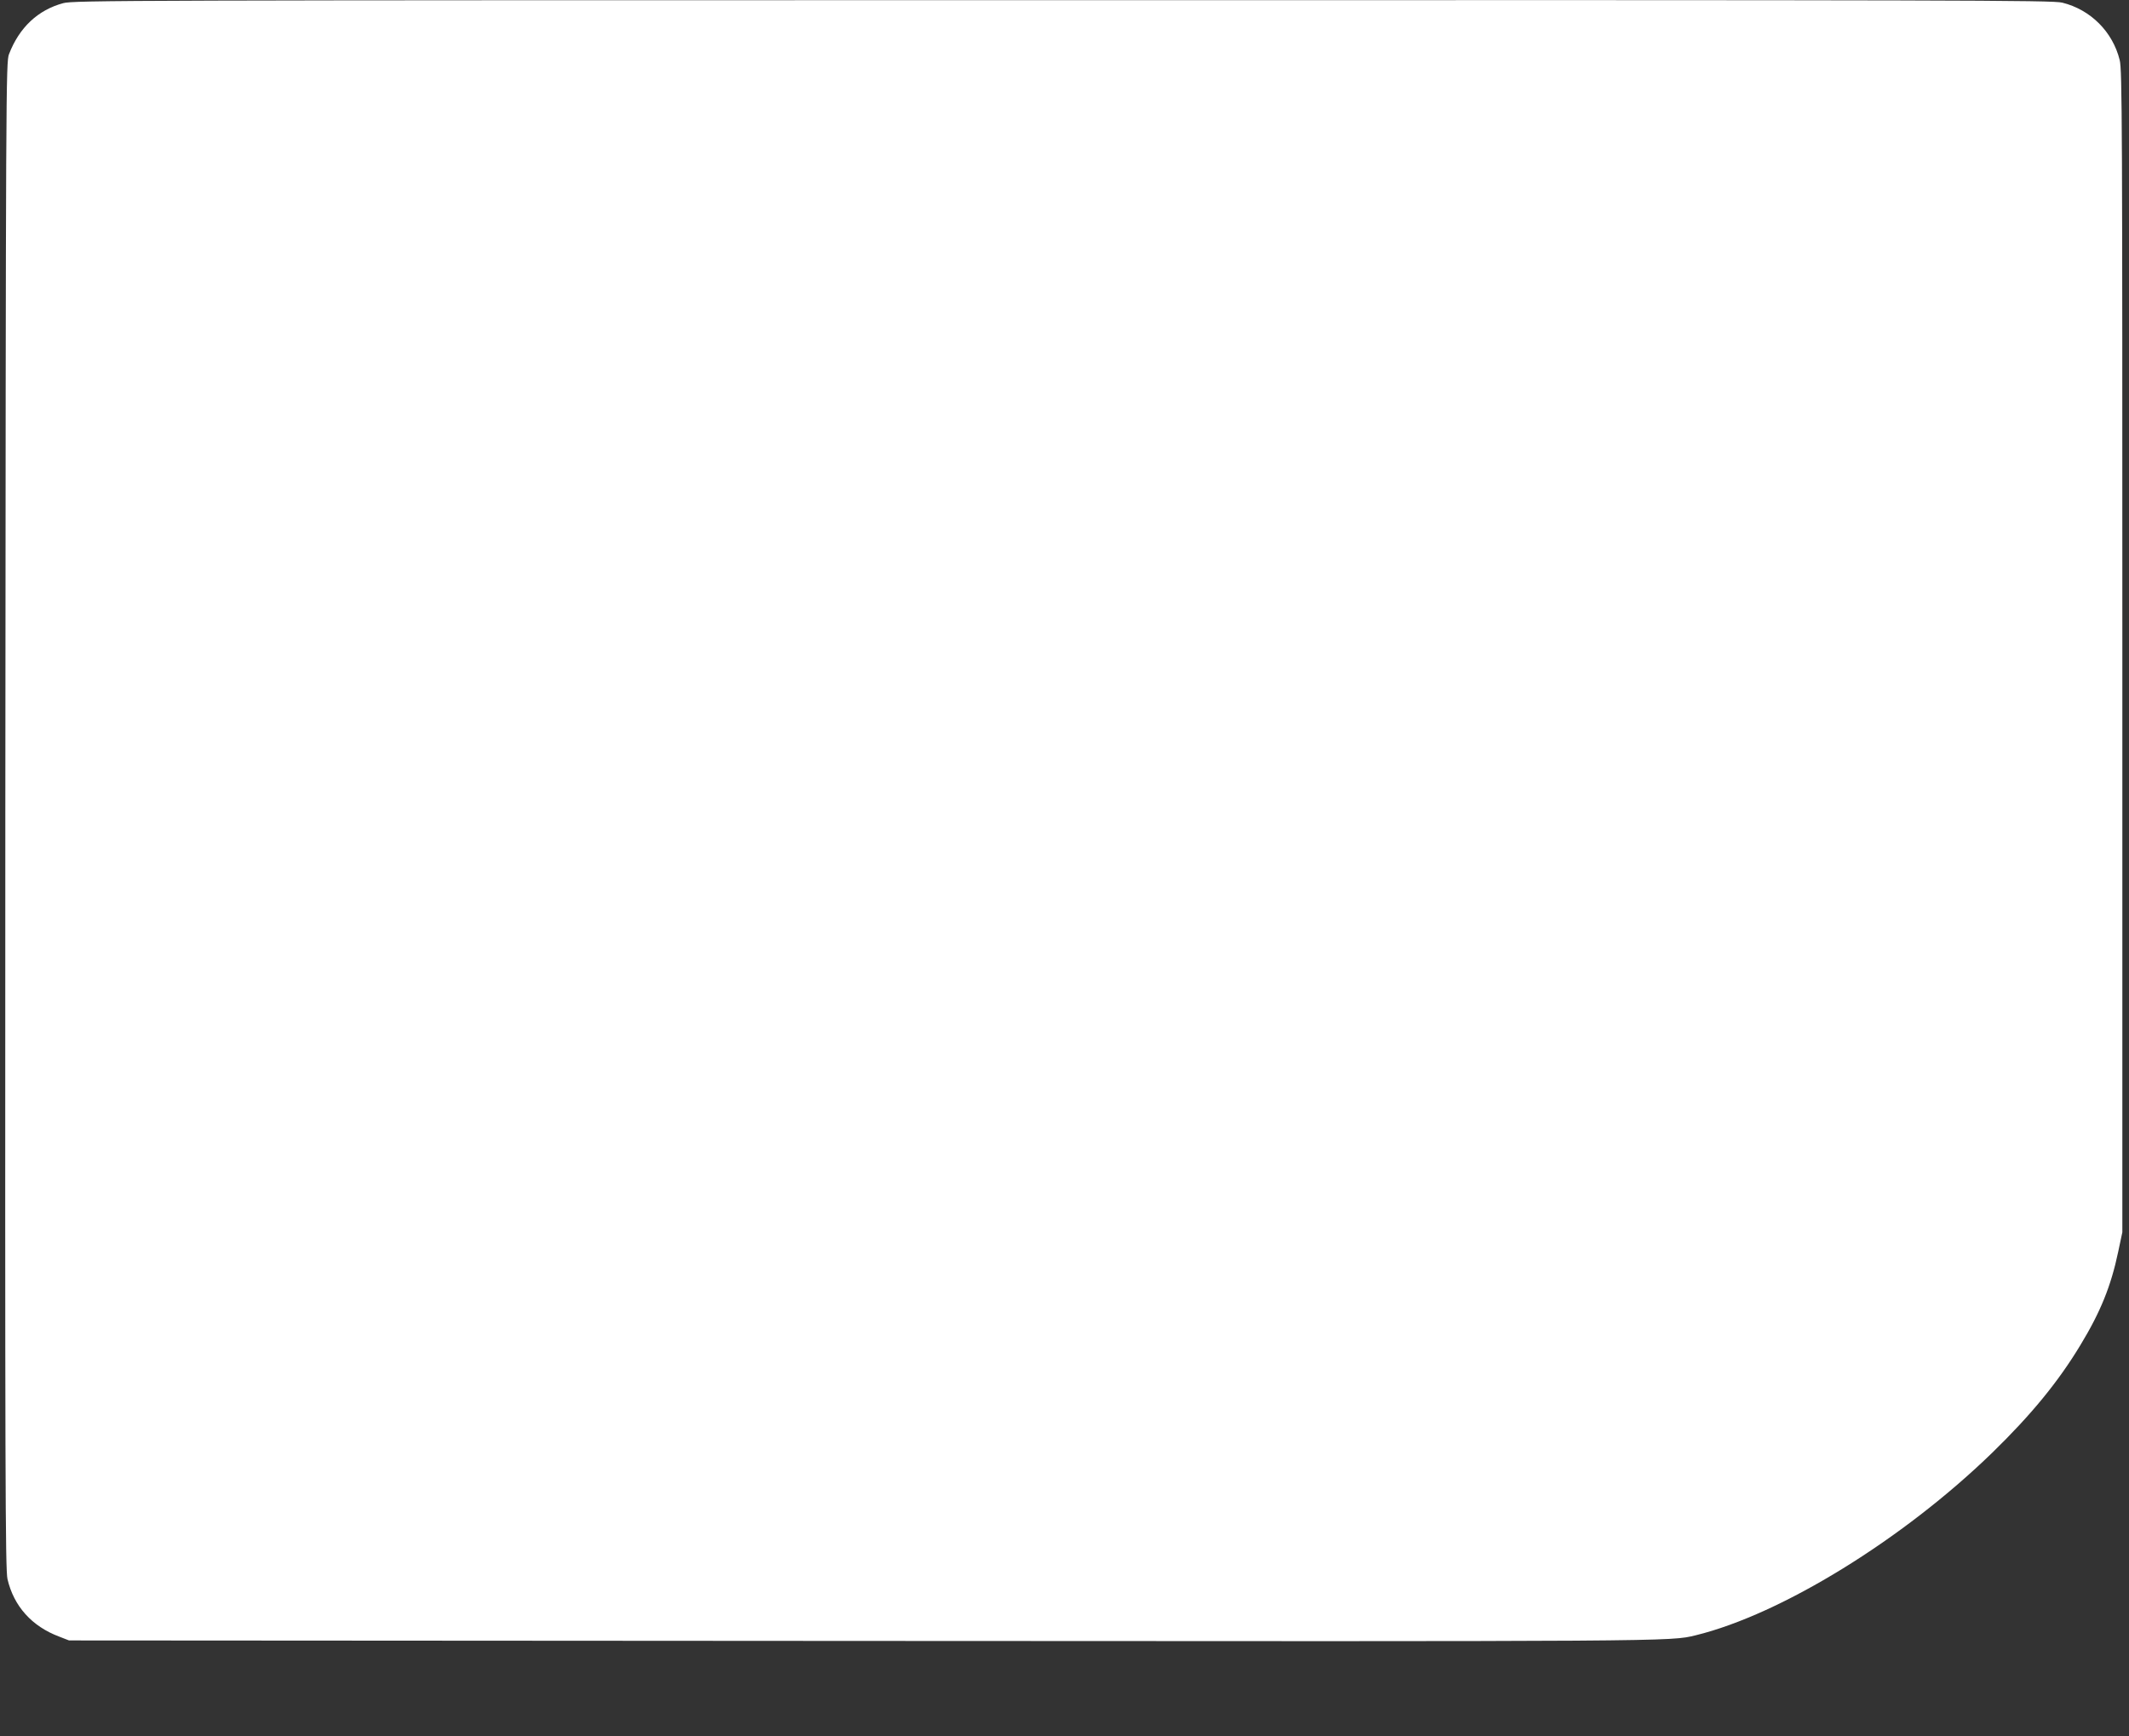 <?xml version="1.0" standalone="no"?>
<!DOCTYPE svg PUBLIC "-//W3C//DTD SVG 20010904//EN"
 "http://www.w3.org/TR/2001/REC-SVG-20010904/DTD/svg10.dtd">
<svg version="1.0" xmlns="http://www.w3.org/2000/svg"
 width="1280pt" height="1044pt" viewBox="0 0 1280 1044"
 preserveAspectRatio="xMidYMid meet">
<rect x="0" y="0" width="1280" height="1044" fill="#333333" stroke="none"/>
<g transform="translate(0,1044) scale(0.1,-0.1)"
fill="#ffffff" stroke="none">
<path d="M380 10421 c-152 -41 -264 -146 -326 -307 -18 -48 -19 -172 -22
-4577 -2 -3988 0 -4536 13 -4593 38 -163 146 -284 311 -346 l59 -23 4770 -3
c4895 -3 4855 -4 5010 34 515 126 1247 577 1784 1099 233 227 397 427 530 648
120 198 183 354 226 559 l25 118 0 3492 c0 3178 -1 3498 -16 3557 -42 170
-175 303 -345 345 -60 15 -575 16 -6010 15 -5640 0 -5947 -1 -6009 -18z"/>
</g>
</svg>
